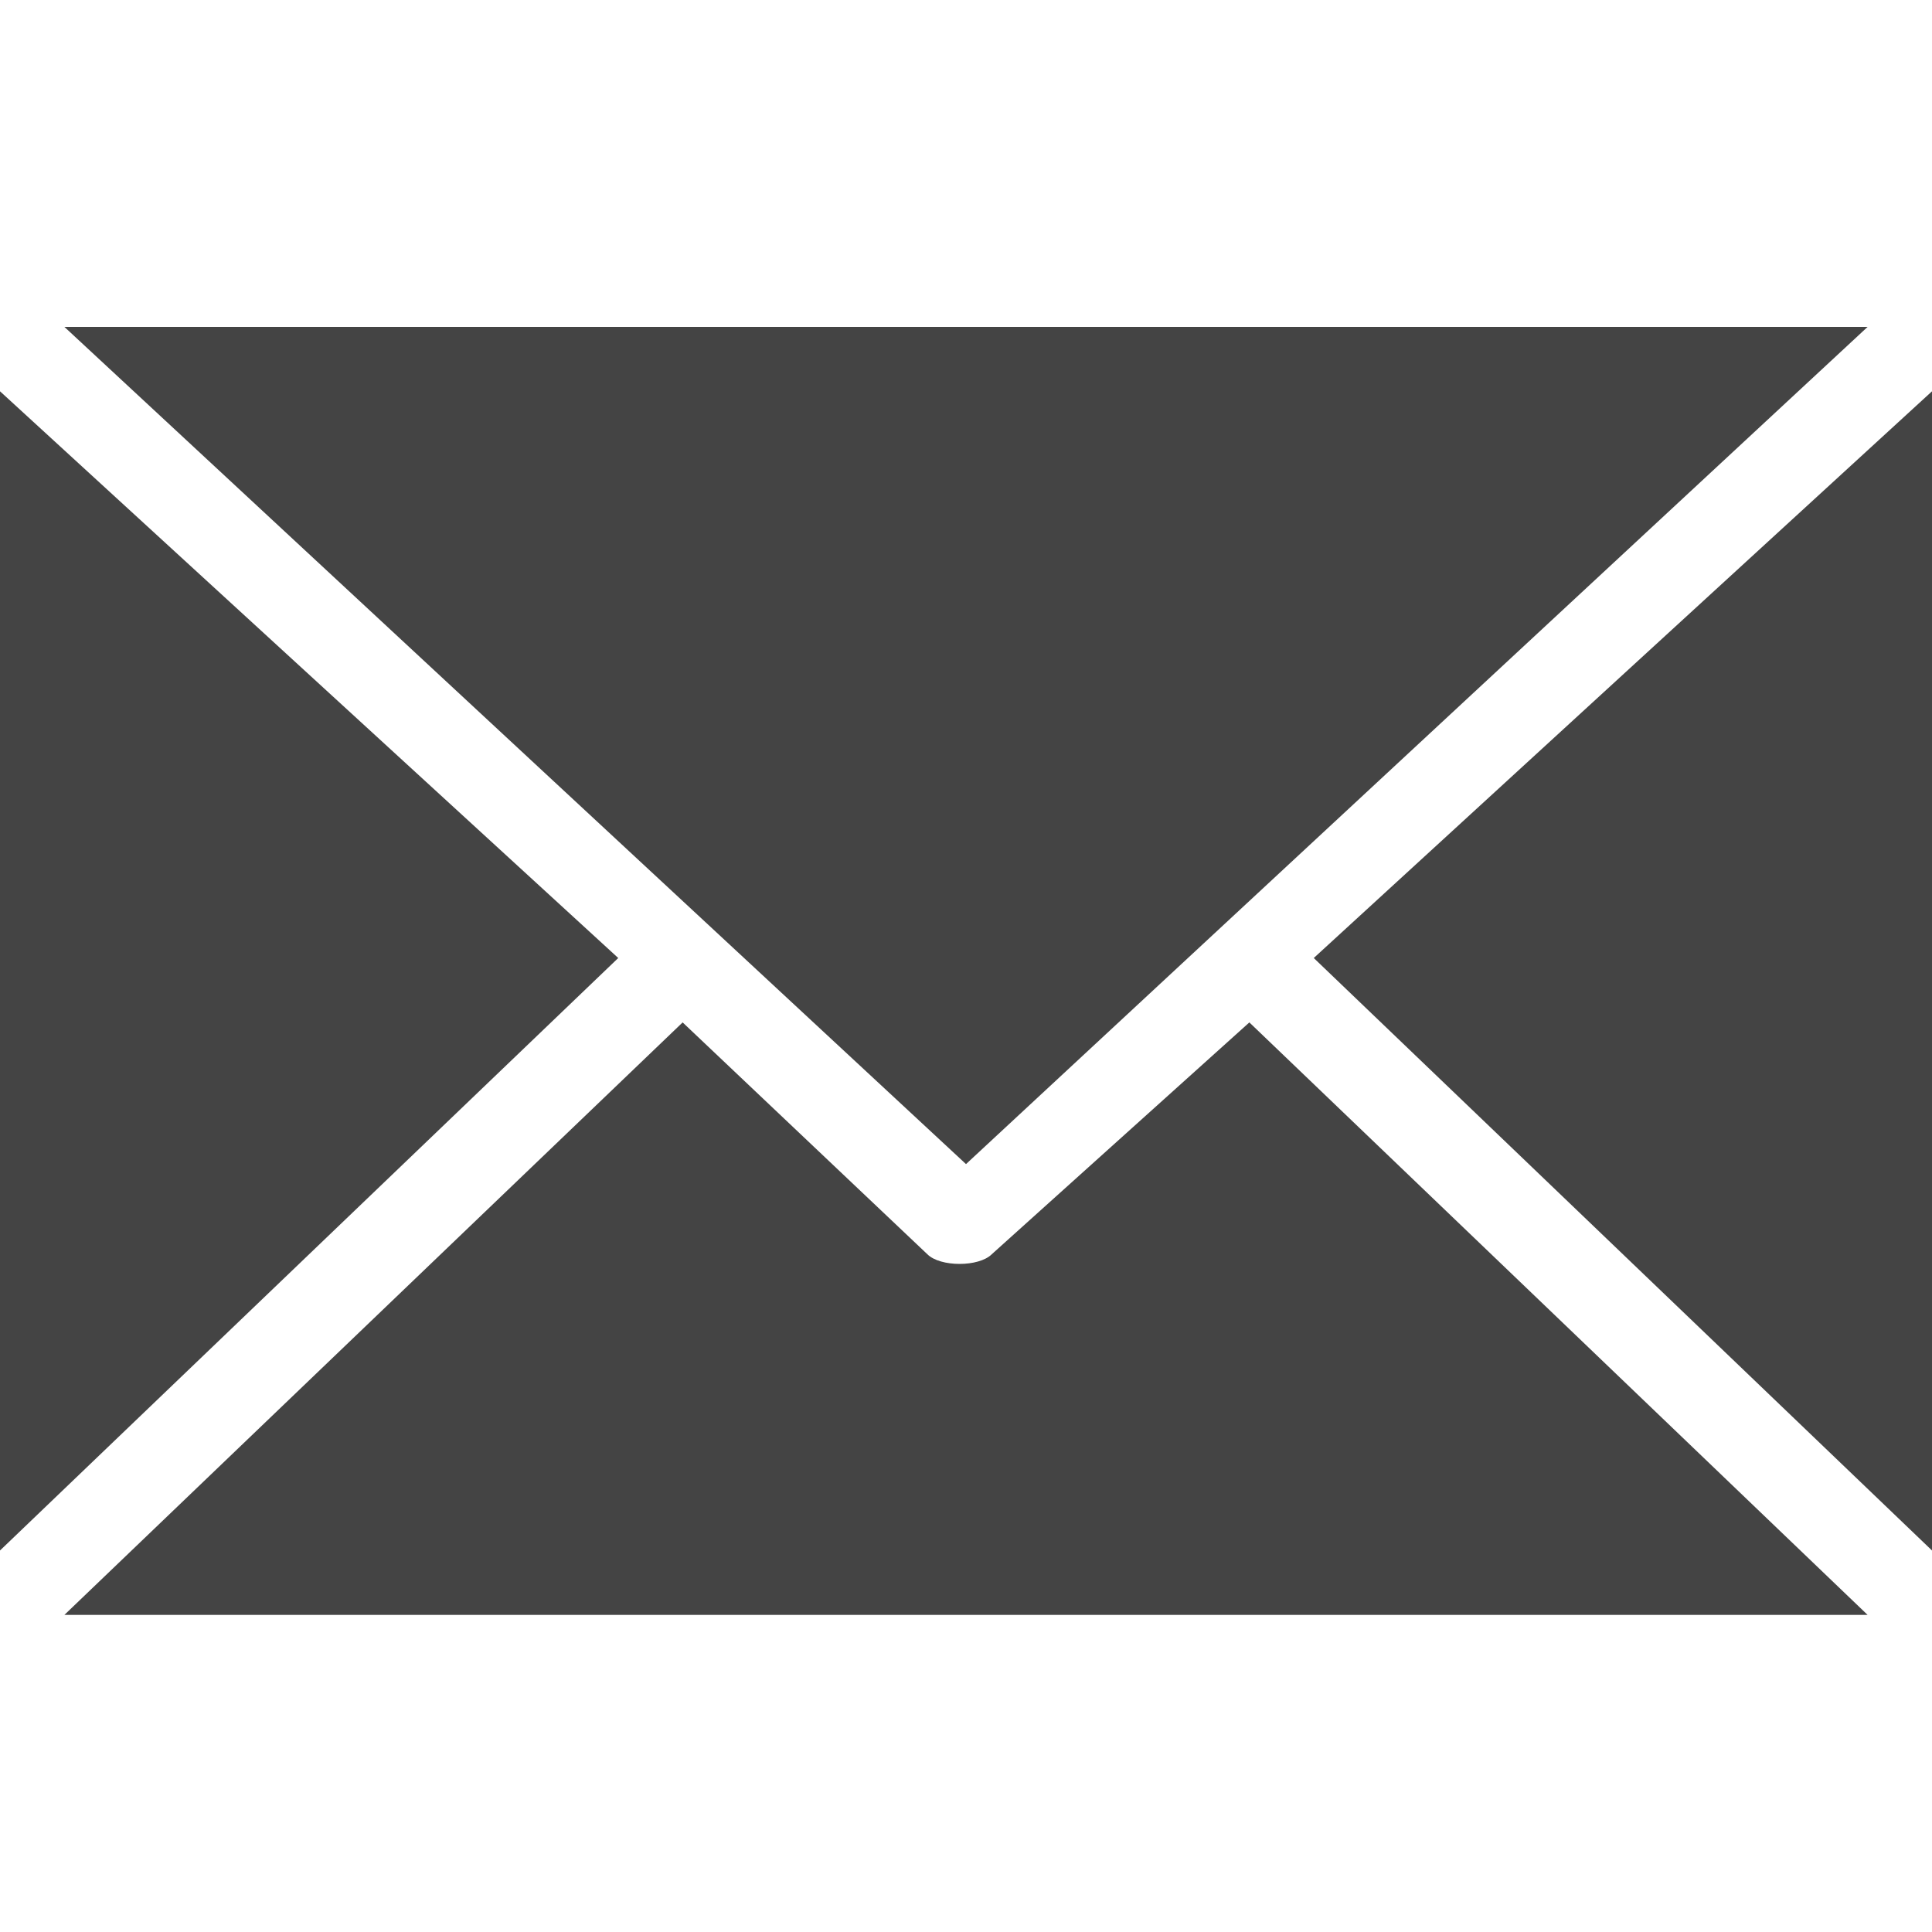 <?xml version="1.0" encoding="utf-8"?>
<!-- Generator: Adobe Illustrator 22.1.0, SVG Export Plug-In . SVG Version: 6.00 Build 0)  -->
<svg version="1.1"
	 id="Layer_1" xmlns:cc="http://creativecommons.org/ns#" xmlns:dc="http://purl.org/dc/elements/1.1/" xmlns:inkscape="http://www.inkscape.org/namespaces/inkscape" xmlns:rdf="http://www.w3.org/1999/02/22-rdf-syntax-ns#" xmlns:sodipodi="http://sodipodi.sourceforge.net/DTD/sodipodi-0.dtd" xmlns:svg="http://www.w3.org/2000/svg"
	 xmlns="http://www.w3.org/2000/svg" xmlns:xlink="http://www.w3.org/1999/xlink" x="0px" y="0px" viewBox="0 0 15 15"
	 style="enable-background:new 0 0 15 15;" xml:space="preserve">
<style type="text/css">
	.st0{fill:#444444;}
</style>
<g transform="translate(0,-952.362)">
	<path class="st0" d="M0.5,954.9l7,6.5l7-6.5H0.5z M0,955.4v9l4.8-4.6C4.8,959.8,0,955.4,0,955.4z M15,955.4l-4.8,4.4l4.8,4.6V955.4
		z M5.3,960.3l-4.8,4.6h14l-4.8-4.6l-2,1.8c-0.1,0.1-0.4,0.1-0.5,0L5.3,960.3z"/>
</g>
</svg>
